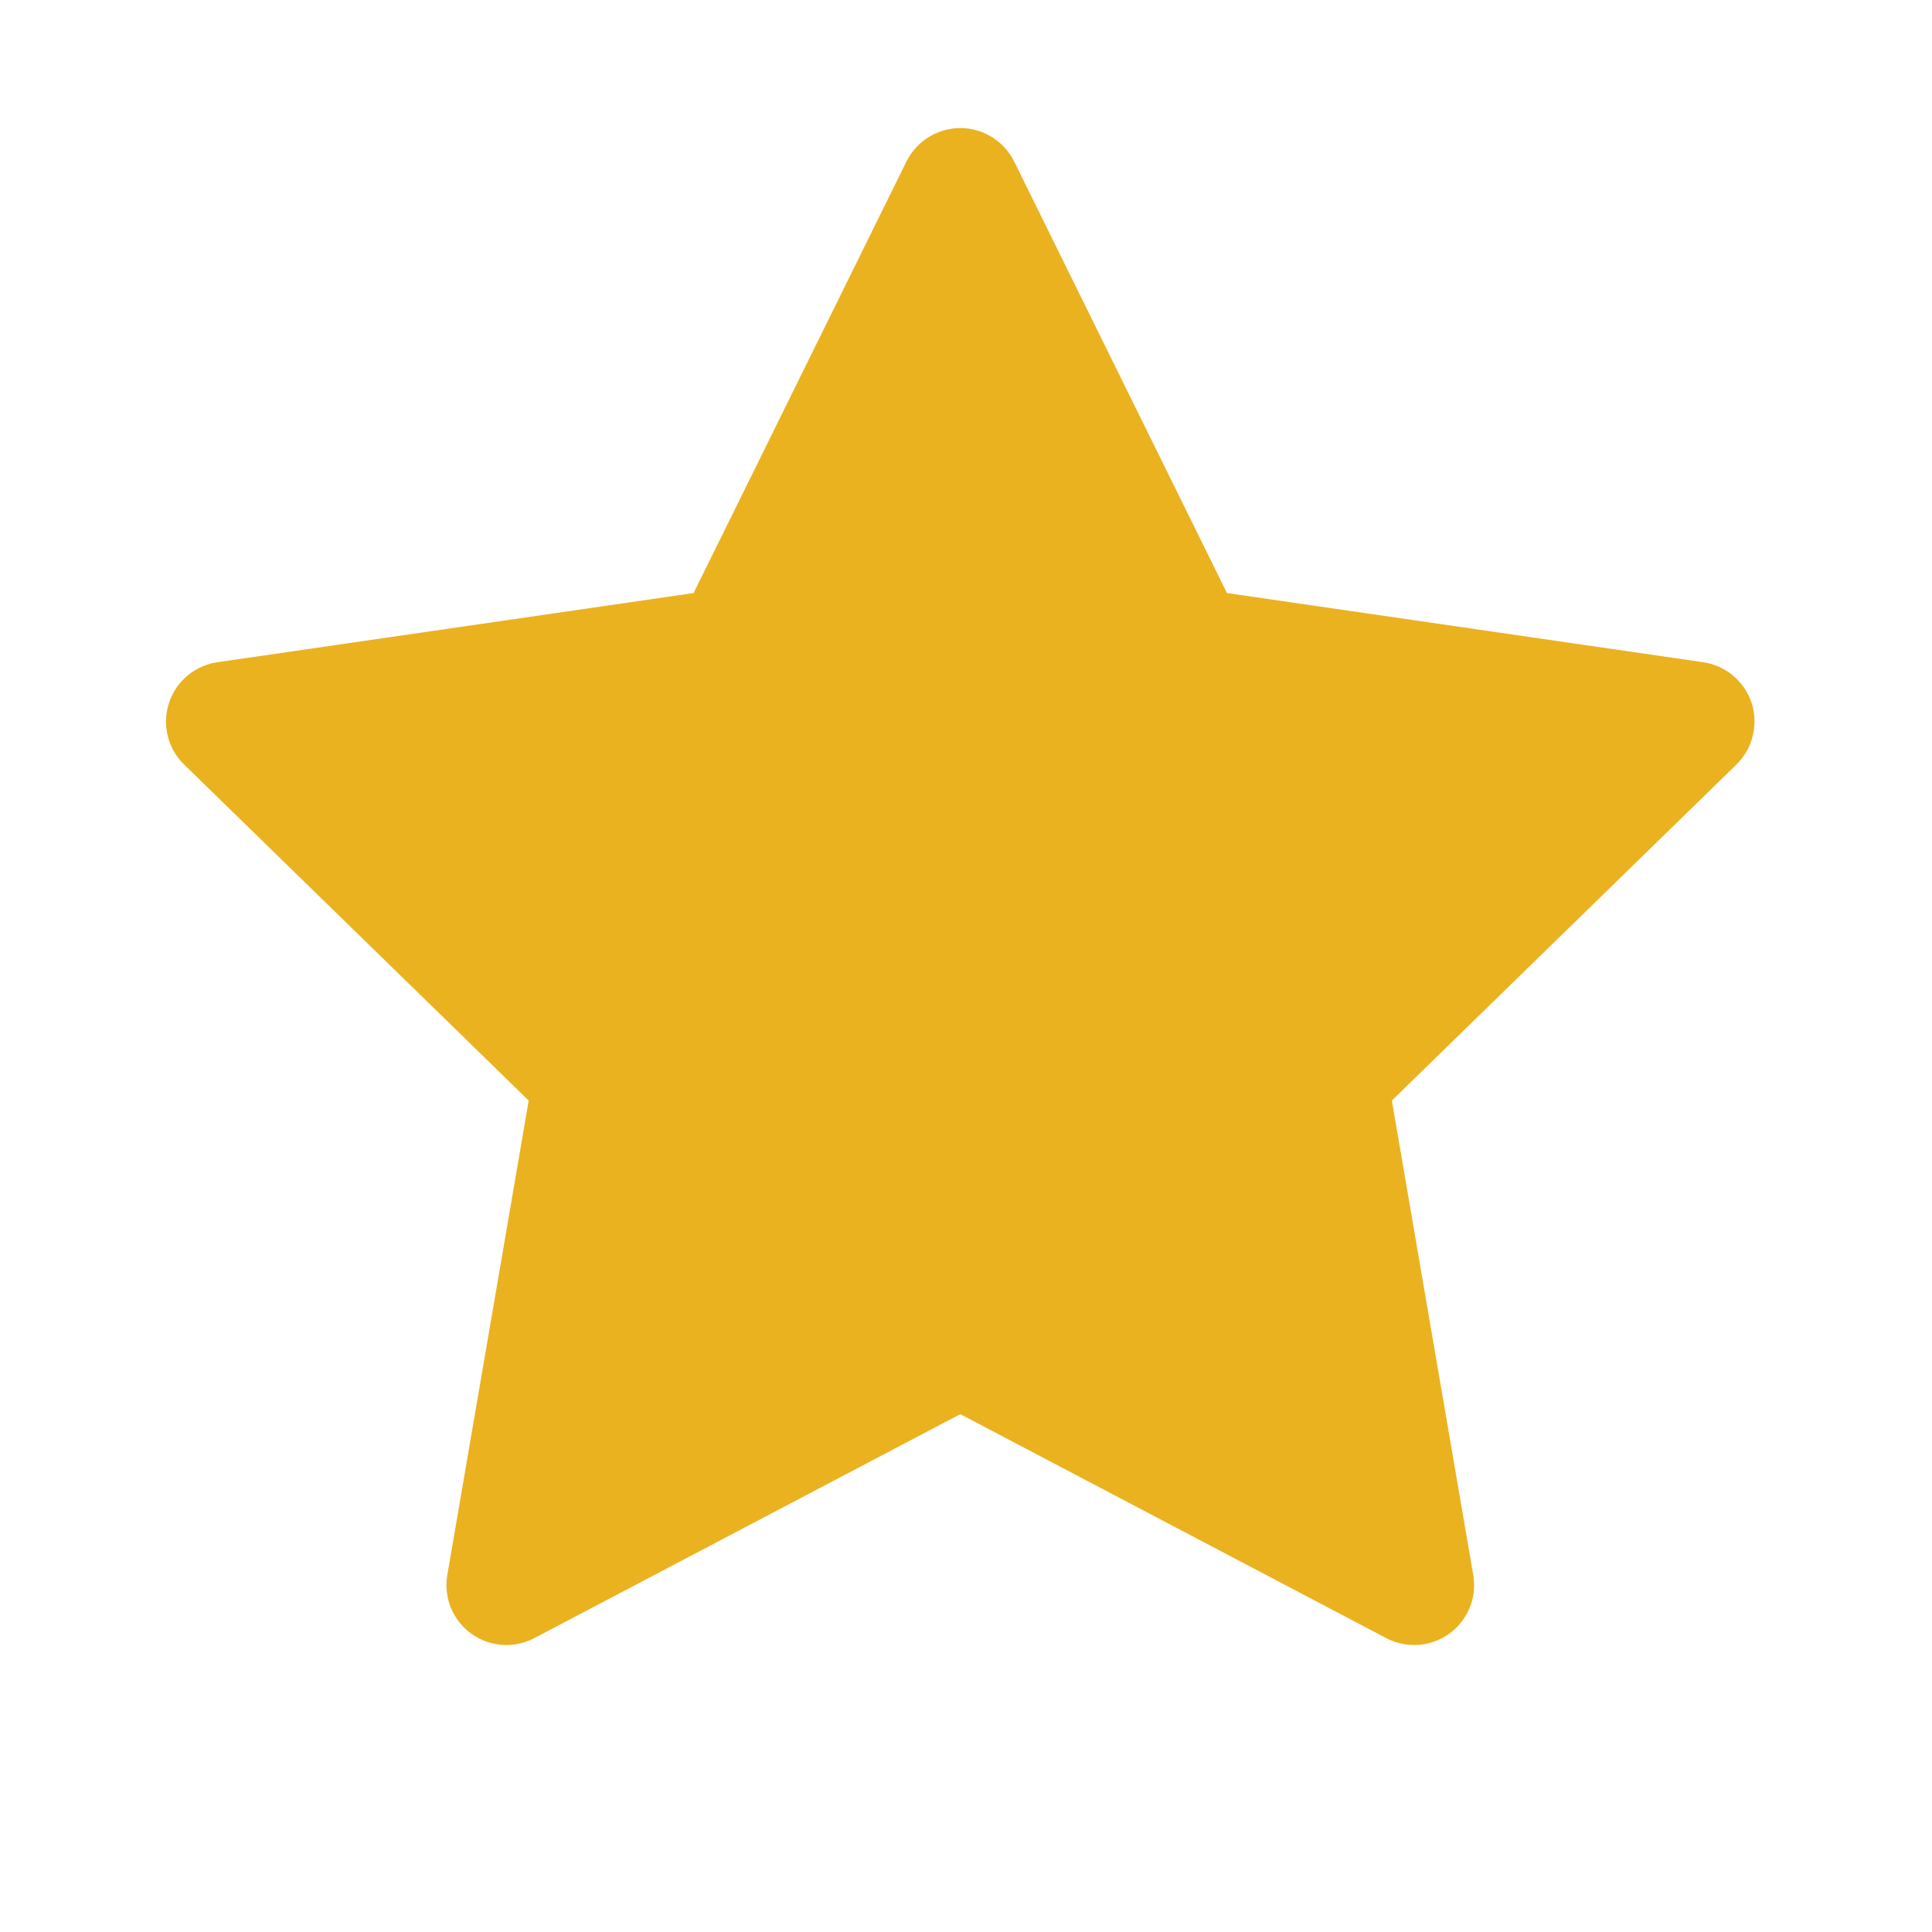 <svg width="26" height="26" viewBox="0 0 26 26" fill="none" xmlns="http://www.w3.org/2000/svg">
<path d="M22.921 8.912L16.512 7.981L13.648 2.173C13.569 2.014 13.441 1.885 13.281 1.807C12.883 1.61 12.398 1.774 12.199 2.173L9.334 7.981L2.925 8.912C2.749 8.938 2.587 9.021 2.463 9.147C2.314 9.301 2.232 9.508 2.234 9.722C2.237 9.936 2.325 10.141 2.479 10.29L7.115 14.811L6.02 21.194C5.994 21.343 6.011 21.496 6.067 21.635C6.124 21.775 6.219 21.896 6.341 21.984C6.462 22.073 6.607 22.125 6.757 22.136C6.907 22.147 7.058 22.115 7.191 22.045L12.923 19.031L18.655 22.045C18.812 22.128 18.993 22.156 19.168 22.126C19.607 22.05 19.902 21.634 19.826 21.194L18.731 14.811L23.367 10.29C23.494 10.167 23.577 10.005 23.602 9.829C23.67 9.387 23.363 8.978 22.921 8.912Z" fill="#EBB220"/>
</svg>
